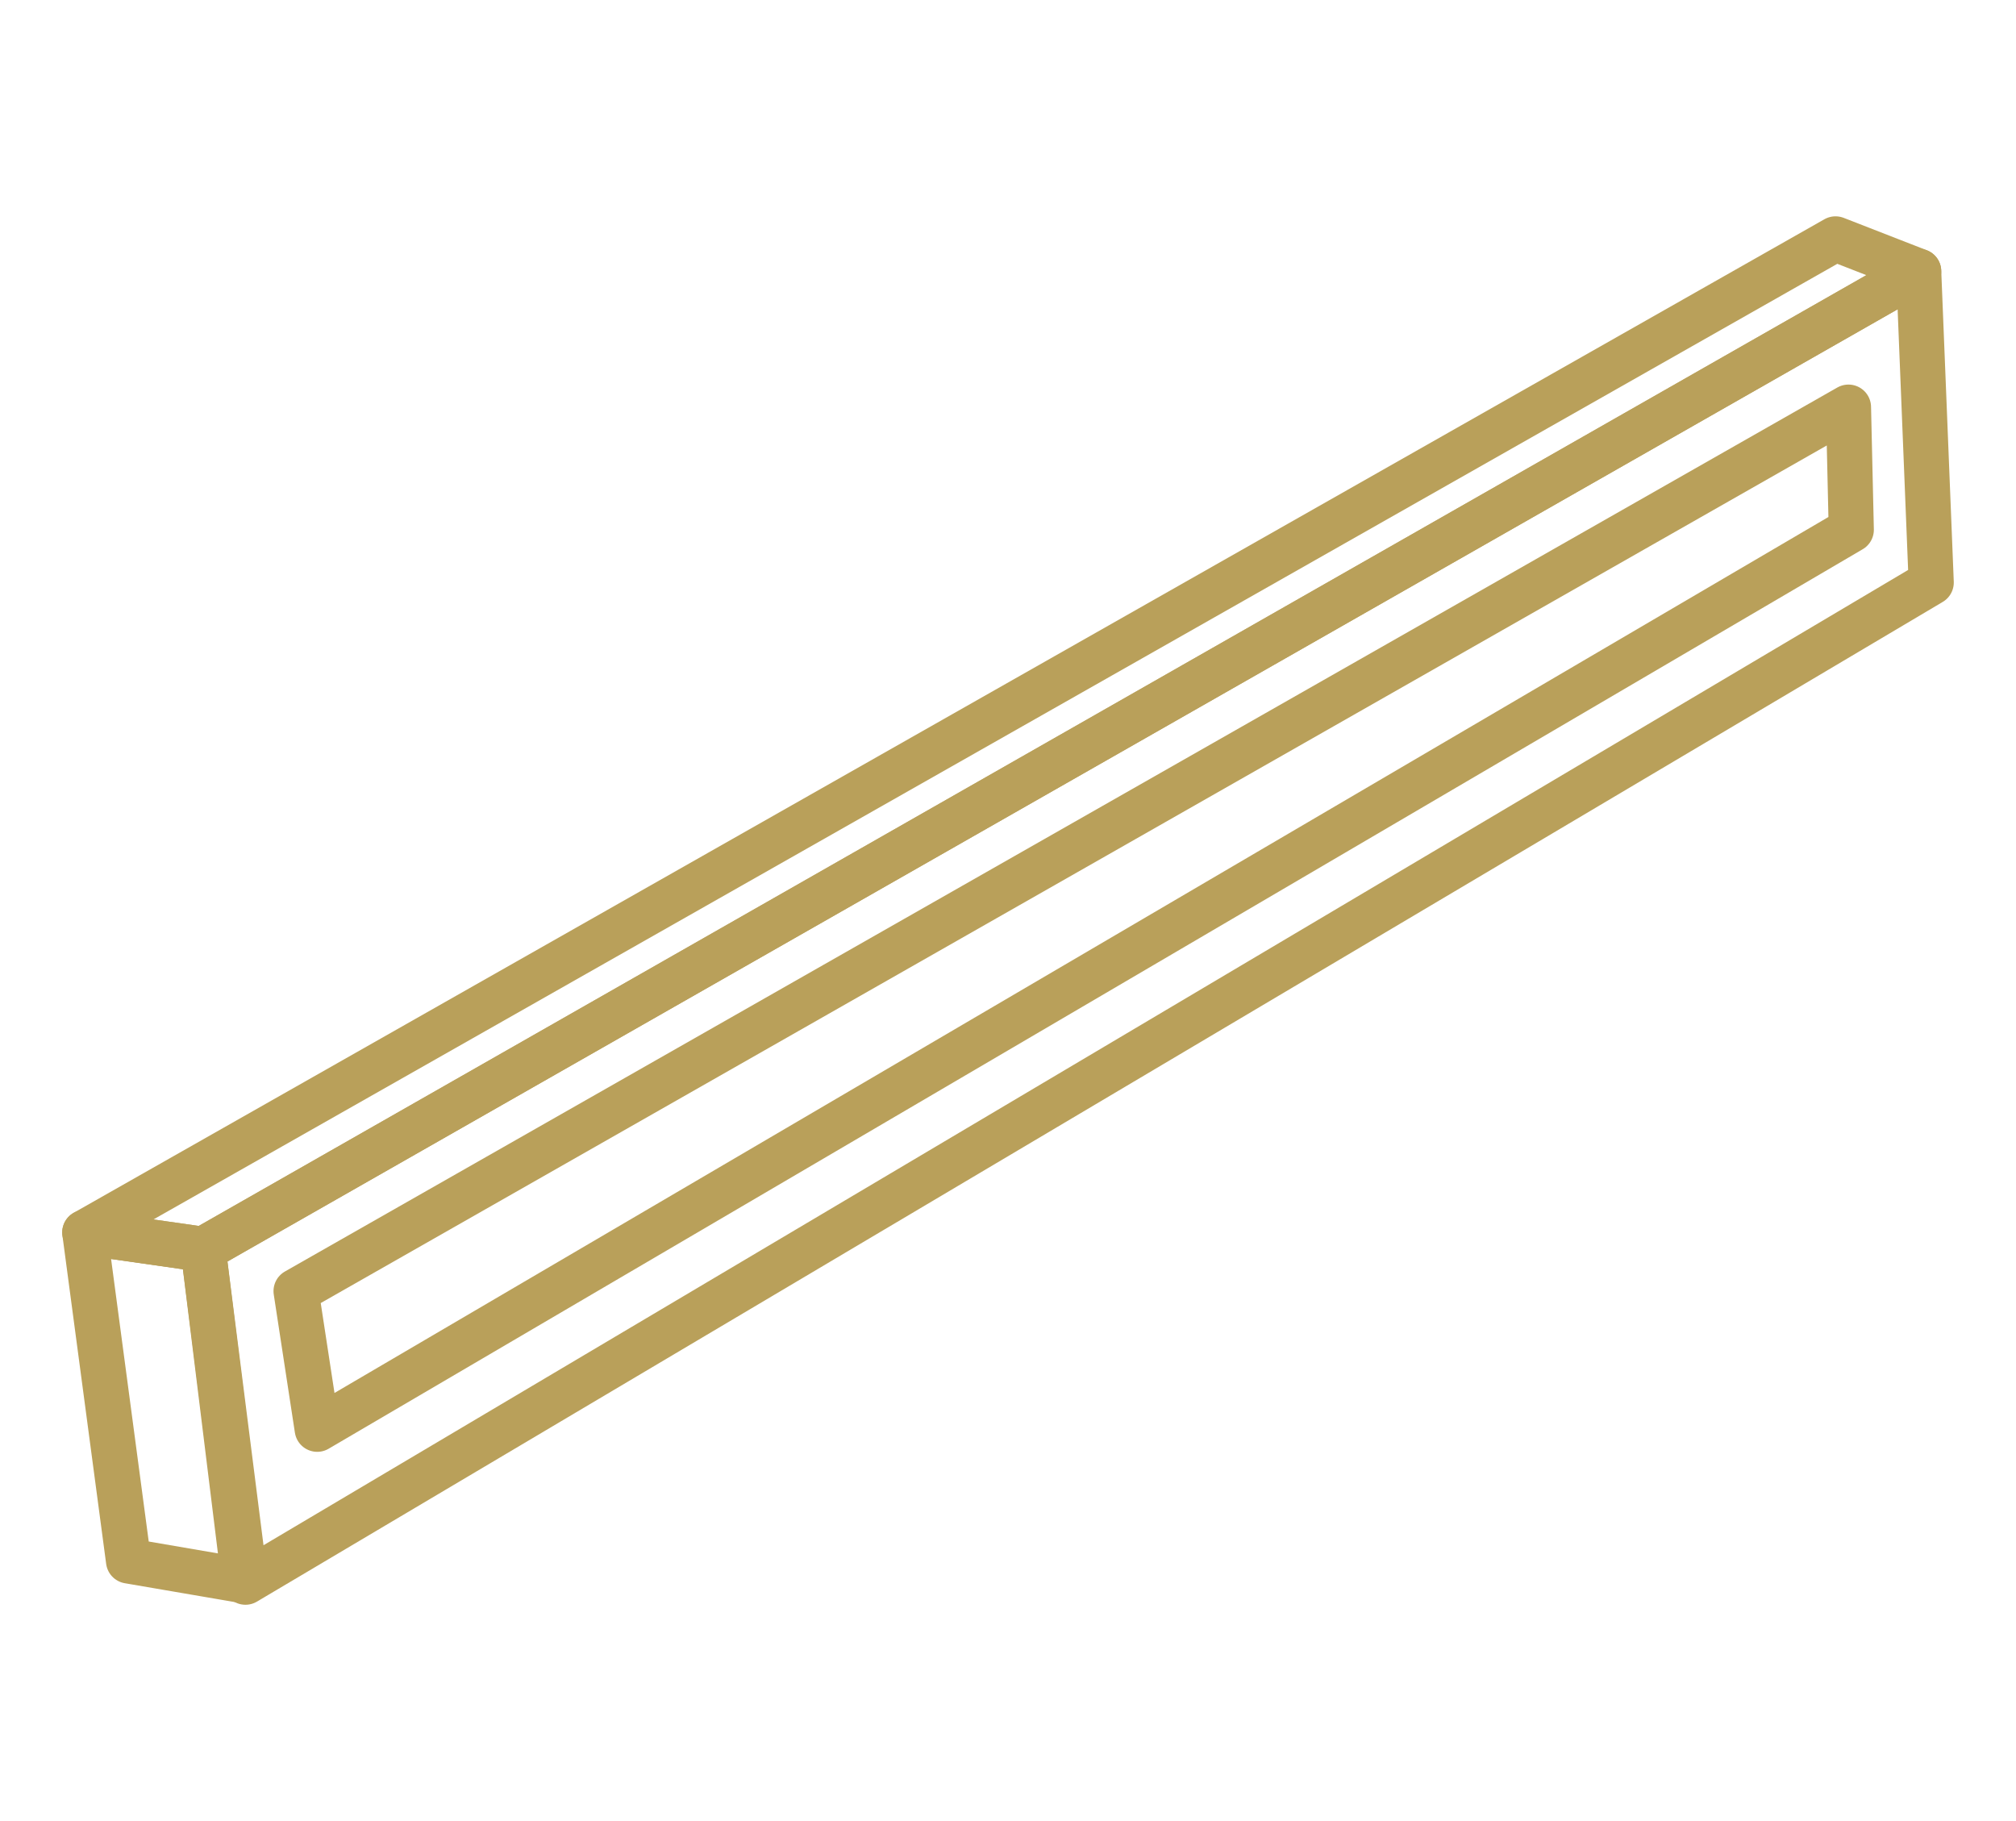 <?xml version="1.0" encoding="UTF-8"?>
<!-- Creator: FRASCHE.de 2022 -->
<svg xmlns="http://www.w3.org/2000/svg" xml:space="preserve" width="186px" height="168px" version="1.1" style="shape-rendering:geometricPrecision; text-rendering:geometricPrecision; image-rendering:optimizeQuality; fill-rule:evenodd; clip-rule:evenodd"
viewBox="0 0 1267.05 1146.38">
 <defs>
  <style type="text/css">
   <![CDATA[
    .str0 {stroke:#B9A05A;stroke-width:28.42;stroke-linejoin:round;stroke-miterlimit:22.926}
    .fil0 {fill:none}
   ]]>
  </style>
 </defs>
 <g id="Ebene_x0020_1">
  <rect class="fil0" width="1267.05" height="1146.38"/>
  <g id="_2526488193856">
   <polygon class="fil0 str0" points="1214.75,366.7 1206.86,170.79 126.84,786.5 153.45,996.01 "/>
   <polygon class="fil0 str0" points="152.57,995.12 126.84,786.5 52.3,775.85 79.85,982.65 "/>
   <polygon class="fil0 str0" points="126.84,786.5 1206.86,170.79 1154.5,150.39 52.3,775.85 "/>
   <polygon class="fil0 str0" points="1164.43,333.49 1162.66,256.3 185.32,812.78 198.63,899.74 "/>
  </g>
 </g>
</svg>
